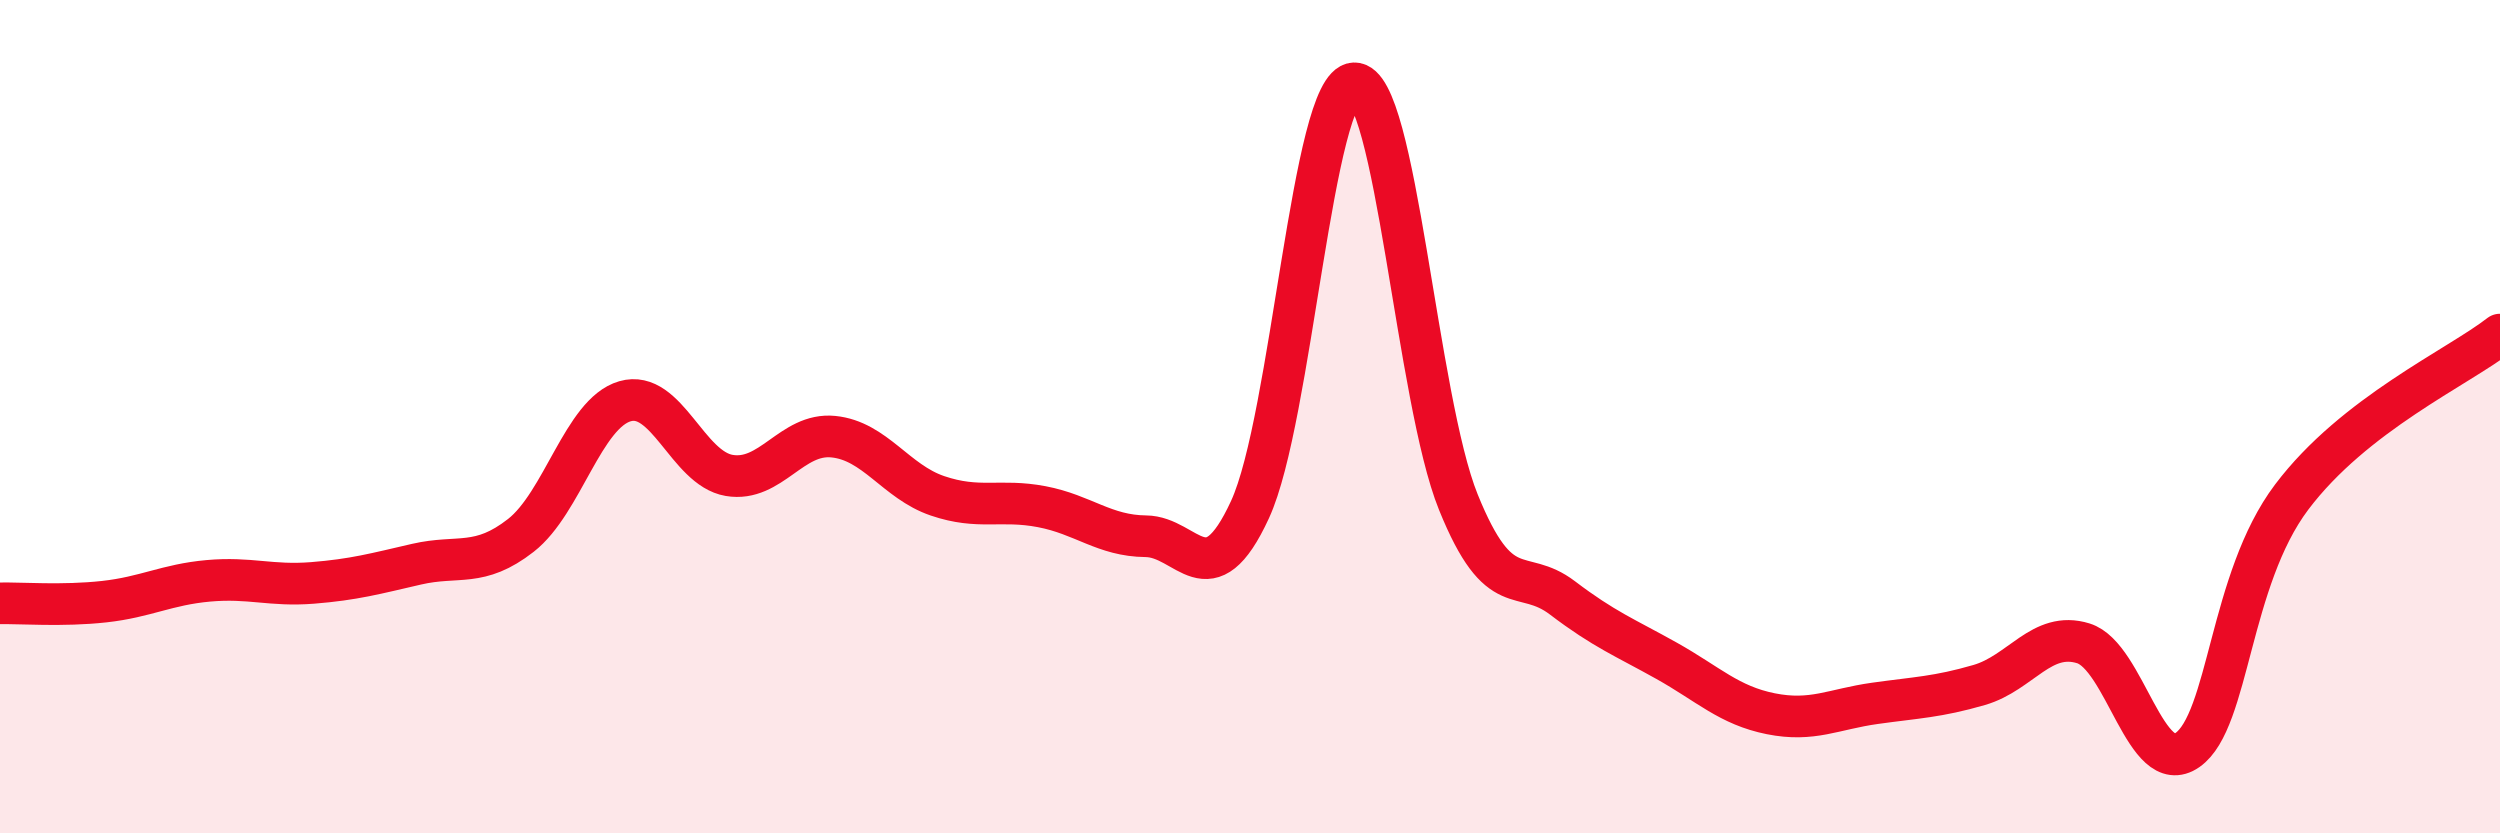 
    <svg width="60" height="20" viewBox="0 0 60 20" xmlns="http://www.w3.org/2000/svg">
      <path
        d="M 0,14.48 C 0.5,14.47 1.5,14.55 2.5,14.44 C 3.5,14.33 4,14.03 5,13.94 C 6,13.85 6.5,14.07 7.5,13.99 C 8.5,13.91 9,13.77 10,13.54 C 11,13.31 11.5,13.63 12.5,12.85 C 13.5,12.07 14,9.92 15,9.63 C 16,9.34 16.5,11.24 17.5,11.41 C 18.5,11.58 19,10.38 20,10.48 C 21,10.58 21.5,11.56 22.5,11.9 C 23.5,12.24 24,11.97 25,12.16 C 26,12.35 26.5,12.86 27.5,12.87 C 28.5,12.88 29,14.4 30,12.23 C 31,10.06 31.5,2.04 32.5,2 C 33.5,1.96 34,9.58 35,12.05 C 36,14.52 36.5,13.59 37.5,14.35 C 38.5,15.11 39,15.3 40,15.86 C 41,16.42 41.5,16.93 42.5,17.13 C 43.5,17.33 44,17.02 45,16.88 C 46,16.74 46.5,16.73 47.5,16.44 C 48.5,16.15 49,15.13 50,15.44 C 51,15.75 51.5,18.7 52.5,18 C 53.5,17.3 53.5,13.92 55,11.93 C 56.5,9.94 59,8.81 60,8.03L60 20L0 20Z"
        fill="#EB0A25"
        opacity="0.1"
        stroke-linecap="round"
        stroke-linejoin="round"
      />
      <path
        d="M 0,14.48 C 0.5,14.47 1.5,14.55 2.5,14.44 C 3.5,14.33 4,14.03 5,13.94 C 6,13.85 6.5,14.07 7.5,13.99 C 8.5,13.91 9,13.77 10,13.54 C 11,13.31 11.5,13.63 12.5,12.85 C 13.5,12.07 14,9.92 15,9.63 C 16,9.34 16.5,11.24 17.5,11.41 C 18.5,11.58 19,10.38 20,10.48 C 21,10.58 21.5,11.56 22.5,11.9 C 23.5,12.24 24,11.97 25,12.16 C 26,12.35 26.5,12.86 27.5,12.87 C 28.5,12.88 29,14.4 30,12.23 C 31,10.06 31.5,2.04 32.5,2 C 33.5,1.96 34,9.58 35,12.05 C 36,14.52 36.5,13.59 37.5,14.35 C 38.5,15.11 39,15.3 40,15.86 C 41,16.42 41.5,16.93 42.5,17.13 C 43.5,17.33 44,17.02 45,16.88 C 46,16.74 46.5,16.73 47.5,16.44 C 48.5,16.15 49,15.13 50,15.44 C 51,15.75 51.5,18.7 52.5,18 C 53.5,17.3 53.5,13.92 55,11.93 C 56.5,9.94 59,8.81 60,8.03"
        stroke="#EB0A25"
        stroke-width="1"
        fill="none"
        stroke-linecap="round"
        stroke-linejoin="round"
      />
    </svg>
  